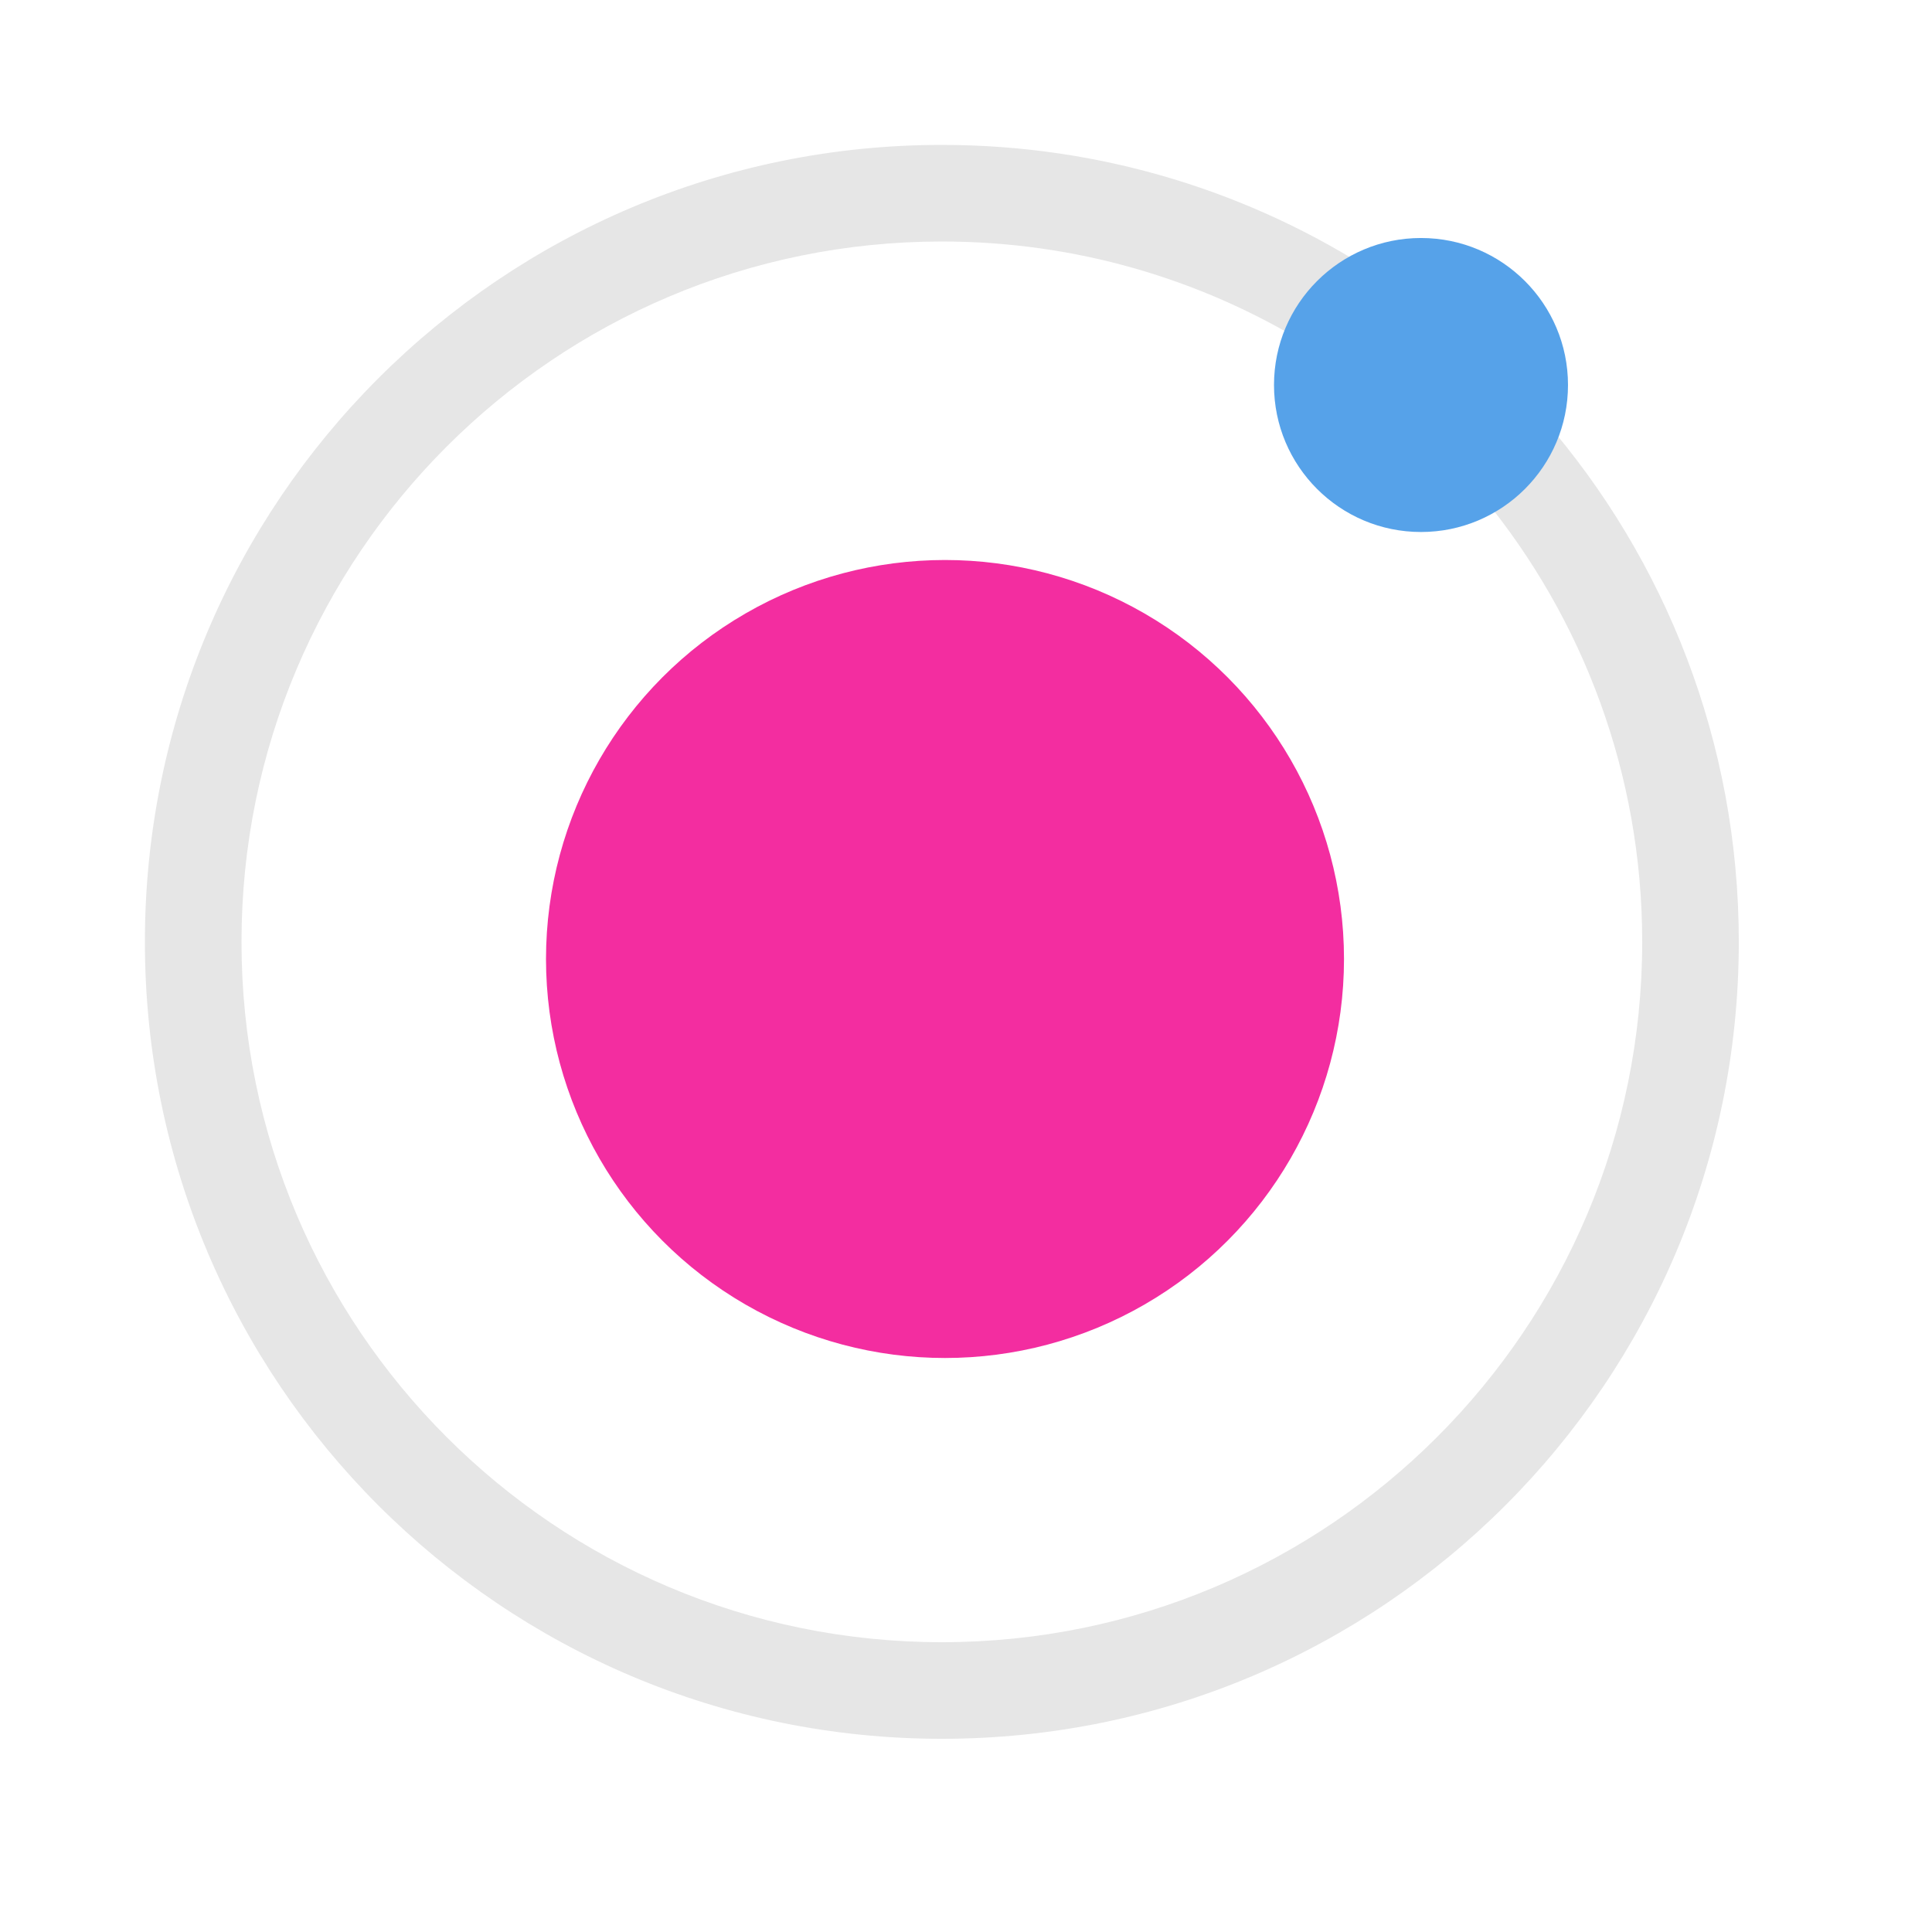 <svg width="138" height="138" viewBox="0 0 138 138" fill="#e6e6e6" xmlns="http://www.w3.org/2000/svg">
<path   fill-rule="evenodd" clip-rule="evenodd" d="M110.294 29.993C118.957 39.981 124.2 53.016 124.2 67.275C124.2 98.714 98.714 124.2 67.275 124.2C35.836 124.2 10.35 98.714 10.35 67.275C10.35 35.836 35.836 10.35 67.275 10.35C78.722 10.35 89.379 13.729 98.305 19.543C99.338 19.124 100.468 18.893 101.652 18.893C106.574 18.893 110.564 22.883 110.564 27.805C110.564 28.56 110.47 29.293 110.294 29.993ZM93.344 24.571C85.752 19.927 76.826 17.25 67.275 17.25C39.647 17.25 17.25 39.647 17.25 67.275C17.25 94.903 39.647 117.3 67.275 117.3C94.903 117.3 117.3 94.903 117.3 67.275C117.3 55.252 113.058 44.22 105.99 35.593C104.706 36.309 103.227 36.718 101.652 36.718C96.73 36.718 92.739 32.728 92.739 27.805C92.739 26.665 92.954 25.574 93.344 24.571ZM68.548 95.286C53.782 95.286 41.811 83.315 41.811 68.548C41.811 53.782 53.782 41.811 68.548 41.811C83.315 41.811 95.286 53.782 95.286 68.548C95.286 83.315 83.315 95.286 68.548 95.286ZM65.129 65.129H57.3V72.029H65.129V79.797H72.029V72.029H79.797V65.129H72.029V57.3H65.129V65.129Z" fill="#e6e6e6"/>
<circle cx="101.5" cy="27.5" r="10.5" fill="#56A2E9"/>
<circle cx="67.5" cy="68.5" r="28.5" fill="#F32DA0"/>
</svg>
